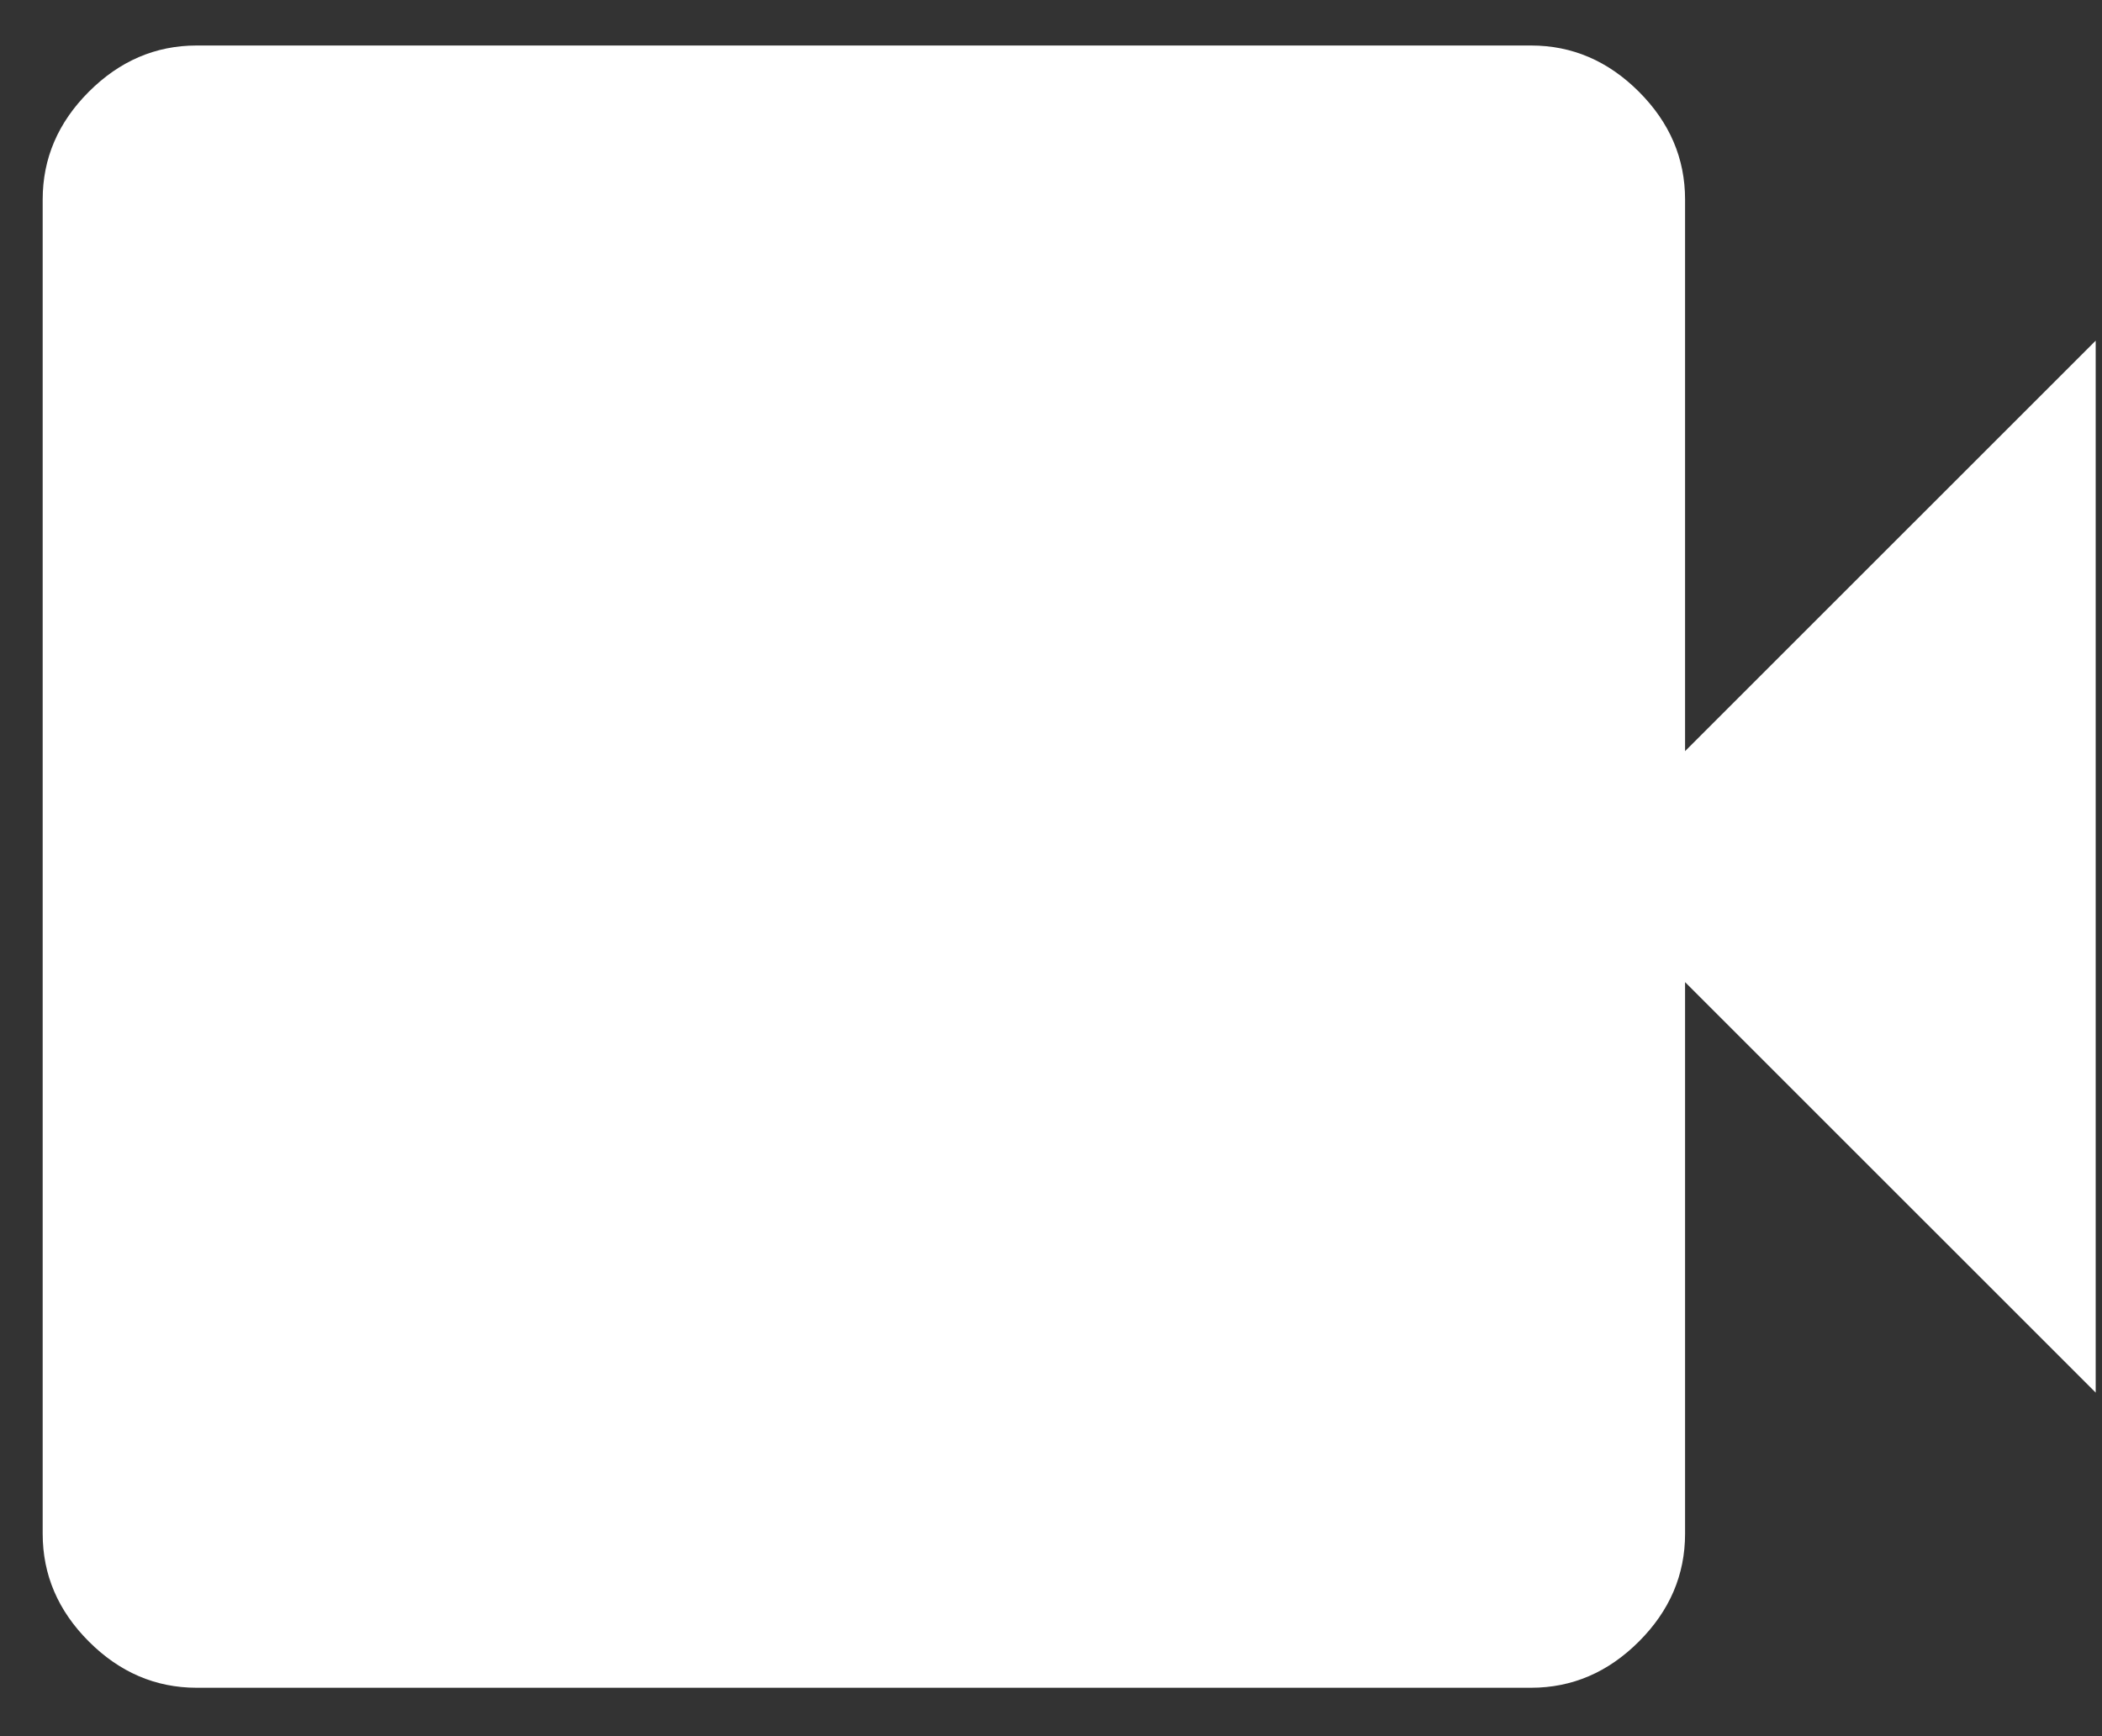 <svg width="23" height="19" viewBox="0 0 23 19" fill="none" xmlns="http://www.w3.org/2000/svg">
<rect x="0" y="0" width="23" height="19" fill="#333333" stroke="none"/>
<path d="M2.152 18.47C1.702 18.47 1.309 18.301 0.972 17.964C0.635 17.627 0.467 17.234 0.467 16.785V2.183C0.467 1.734 0.635 1.341 0.972 1.004C1.309 0.667 1.702 0.498 2.152 0.498H16.753C17.203 0.498 17.596 0.667 17.933 1.004C18.27 1.341 18.438 1.734 18.438 2.183V8.22L22.931 3.728V15.24L18.438 10.748V16.785C18.438 17.234 18.27 17.627 17.933 17.964C17.596 18.301 17.203 18.47 16.753 18.47H2.152Z" fill="white"/>
</svg>

